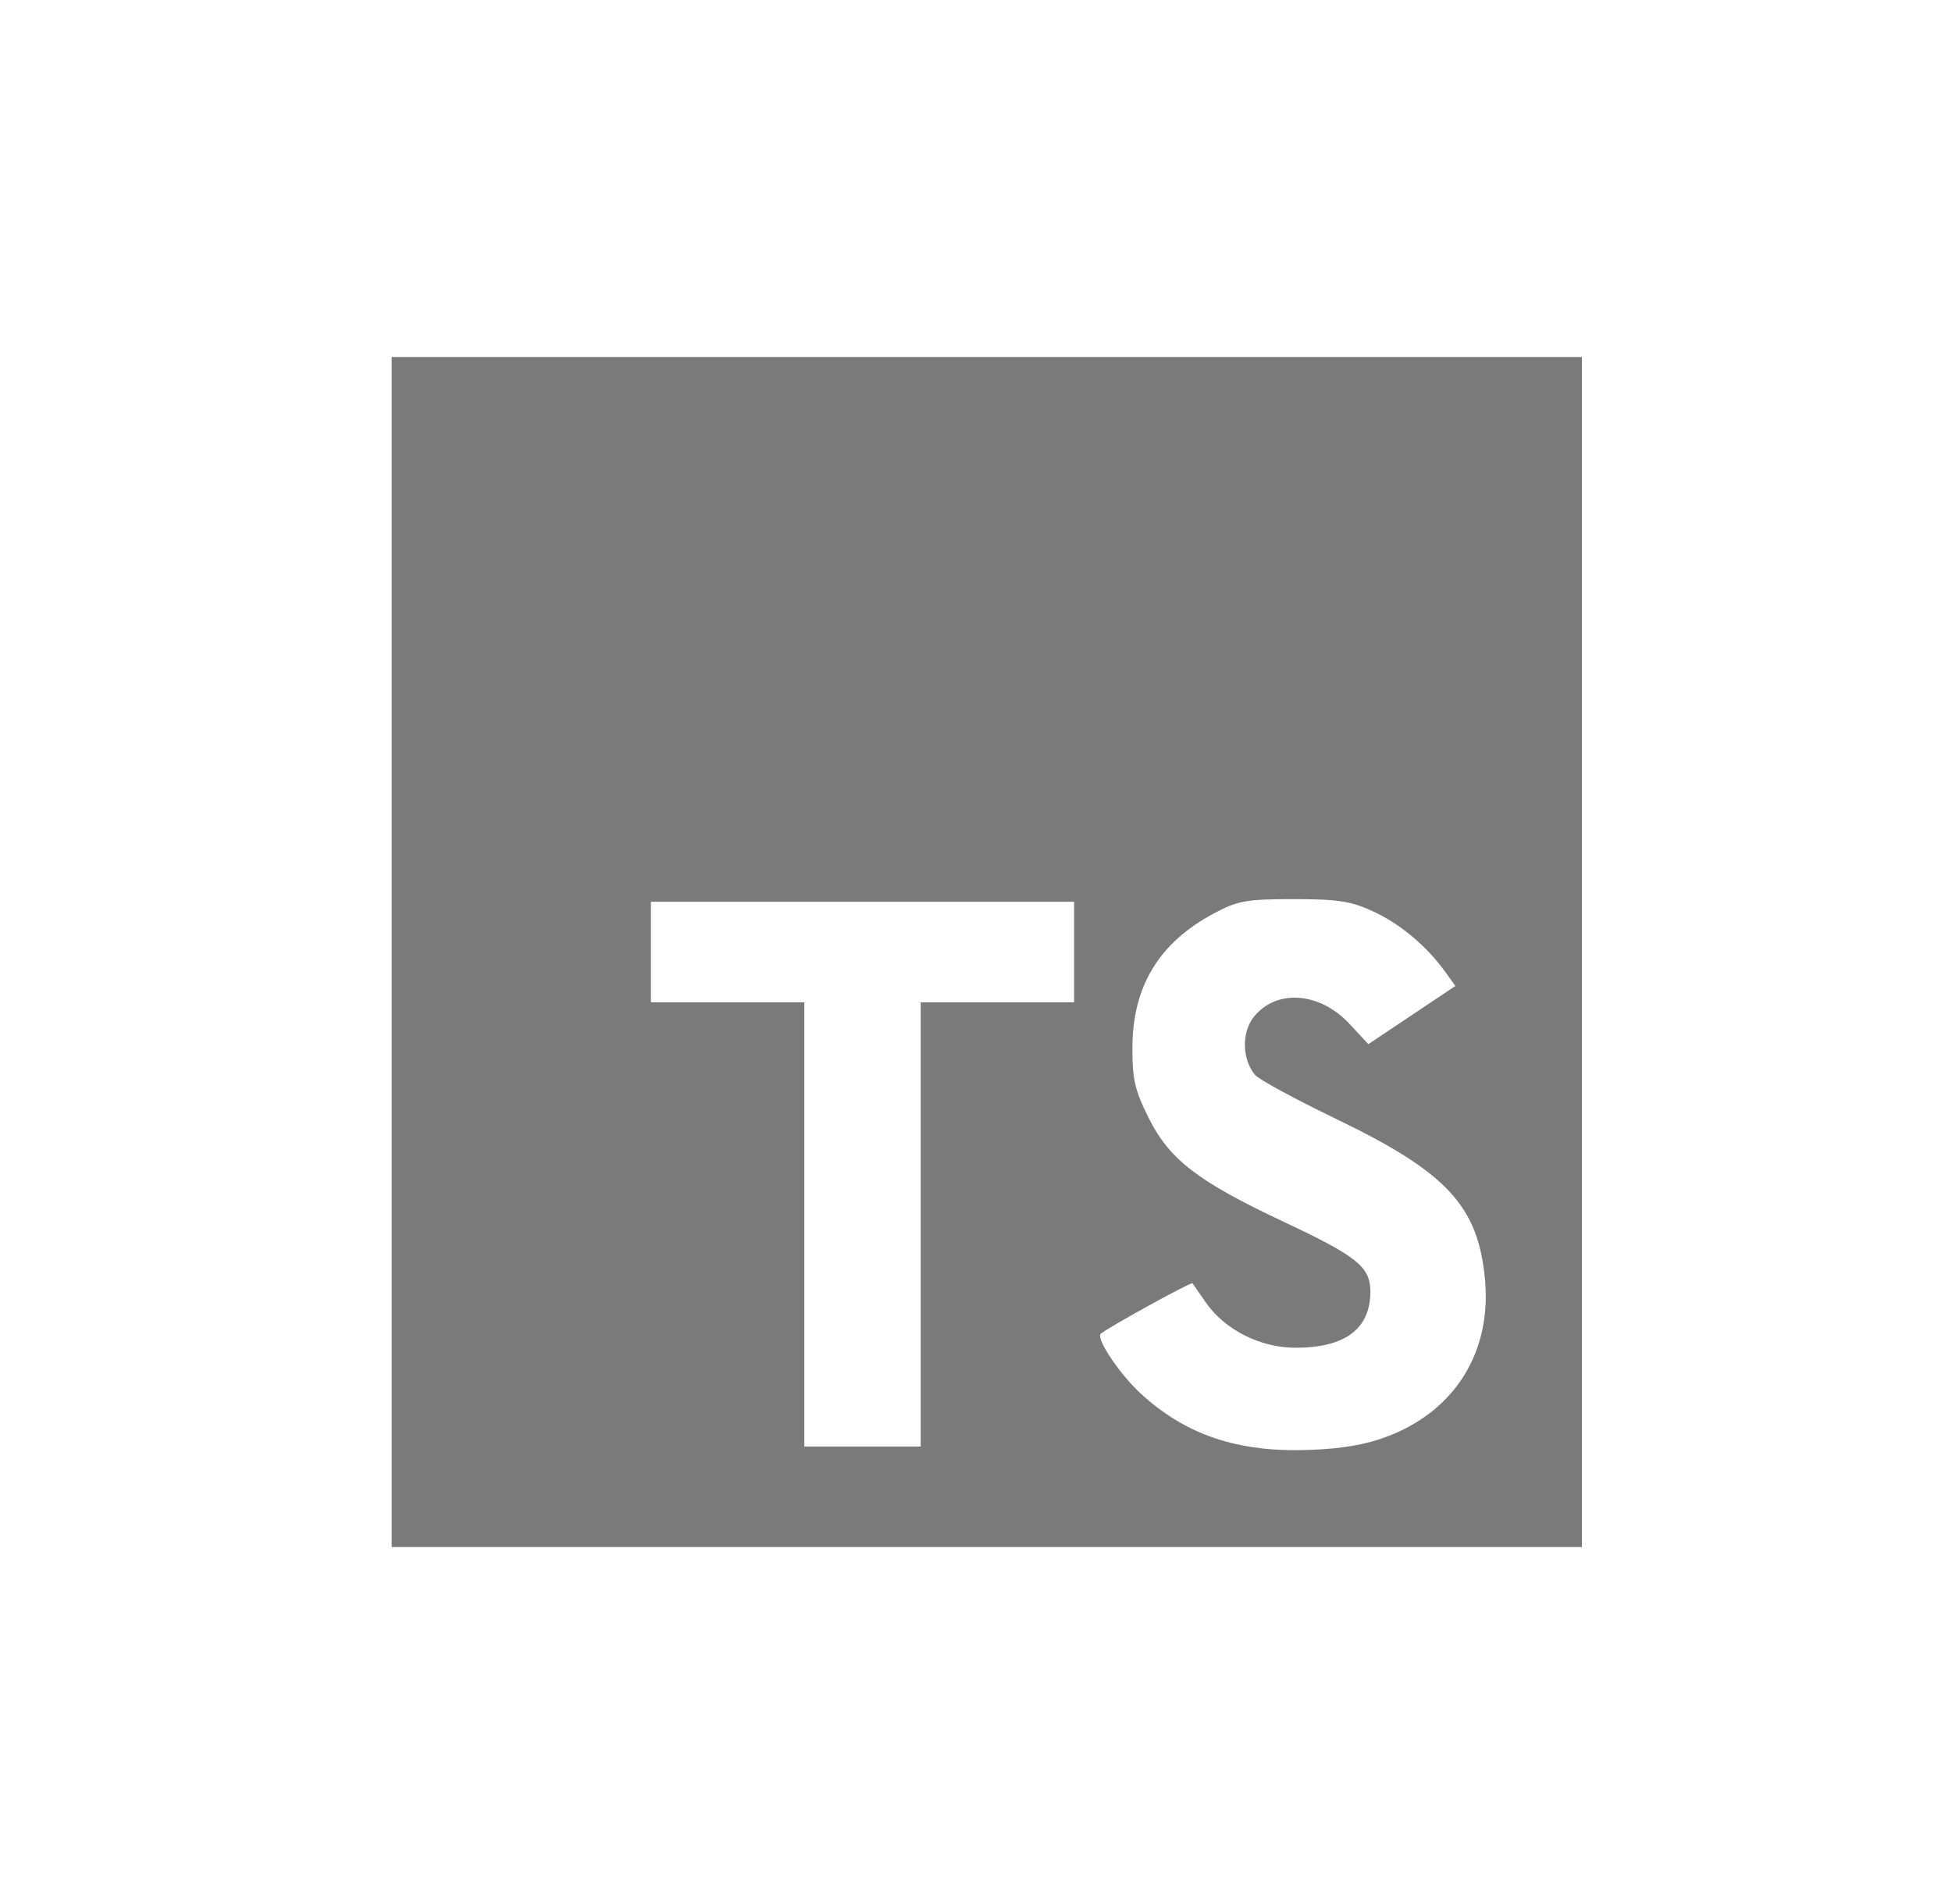 <svg width="41" height="40" viewBox="0 0 41 40" fill="none" xmlns="http://www.w3.org/2000/svg">
<path d="M8.227 20V7.5H20.727H33.227V20V32.5H20.727H8.227V20ZM29.165 30.168C30.571 29.625 31.332 28.388 31.191 26.877C31.047 25.335 30.39 24.627 28.059 23.504C27.203 23.091 26.438 22.676 26.36 22.581C26.09 22.256 26.076 21.692 26.33 21.37C26.801 20.771 27.719 20.835 28.345 21.51L28.741 21.936L29.655 21.325L30.569 20.713L30.352 20.412C29.964 19.873 29.405 19.405 28.838 19.145C28.376 18.932 28.096 18.889 27.172 18.889C26.182 18.889 26 18.921 25.505 19.185C24.346 19.801 23.789 20.716 23.785 22.01C23.783 22.672 23.838 22.908 24.127 23.487C24.563 24.36 25.163 24.822 26.947 25.66C28.511 26.396 28.783 26.614 28.783 27.138C28.783 27.916 28.252 28.313 27.213 28.314C26.474 28.315 25.723 27.936 25.326 27.361C25.189 27.162 25.063 26.982 25.047 26.959C25.021 26.925 23.267 27.89 23.121 28.02C23.013 28.115 23.511 28.862 23.958 29.274C24.907 30.149 26.007 30.517 27.505 30.46C28.21 30.434 28.7 30.347 29.165 30.168ZM19.338 25.722V21.056H20.95H22.561V20V18.944H18.116H13.672V20V21.056H15.283H16.894V25.722V30.389H18.116H19.338V25.722Z" fill="#7A7A7A"/>
</svg>

